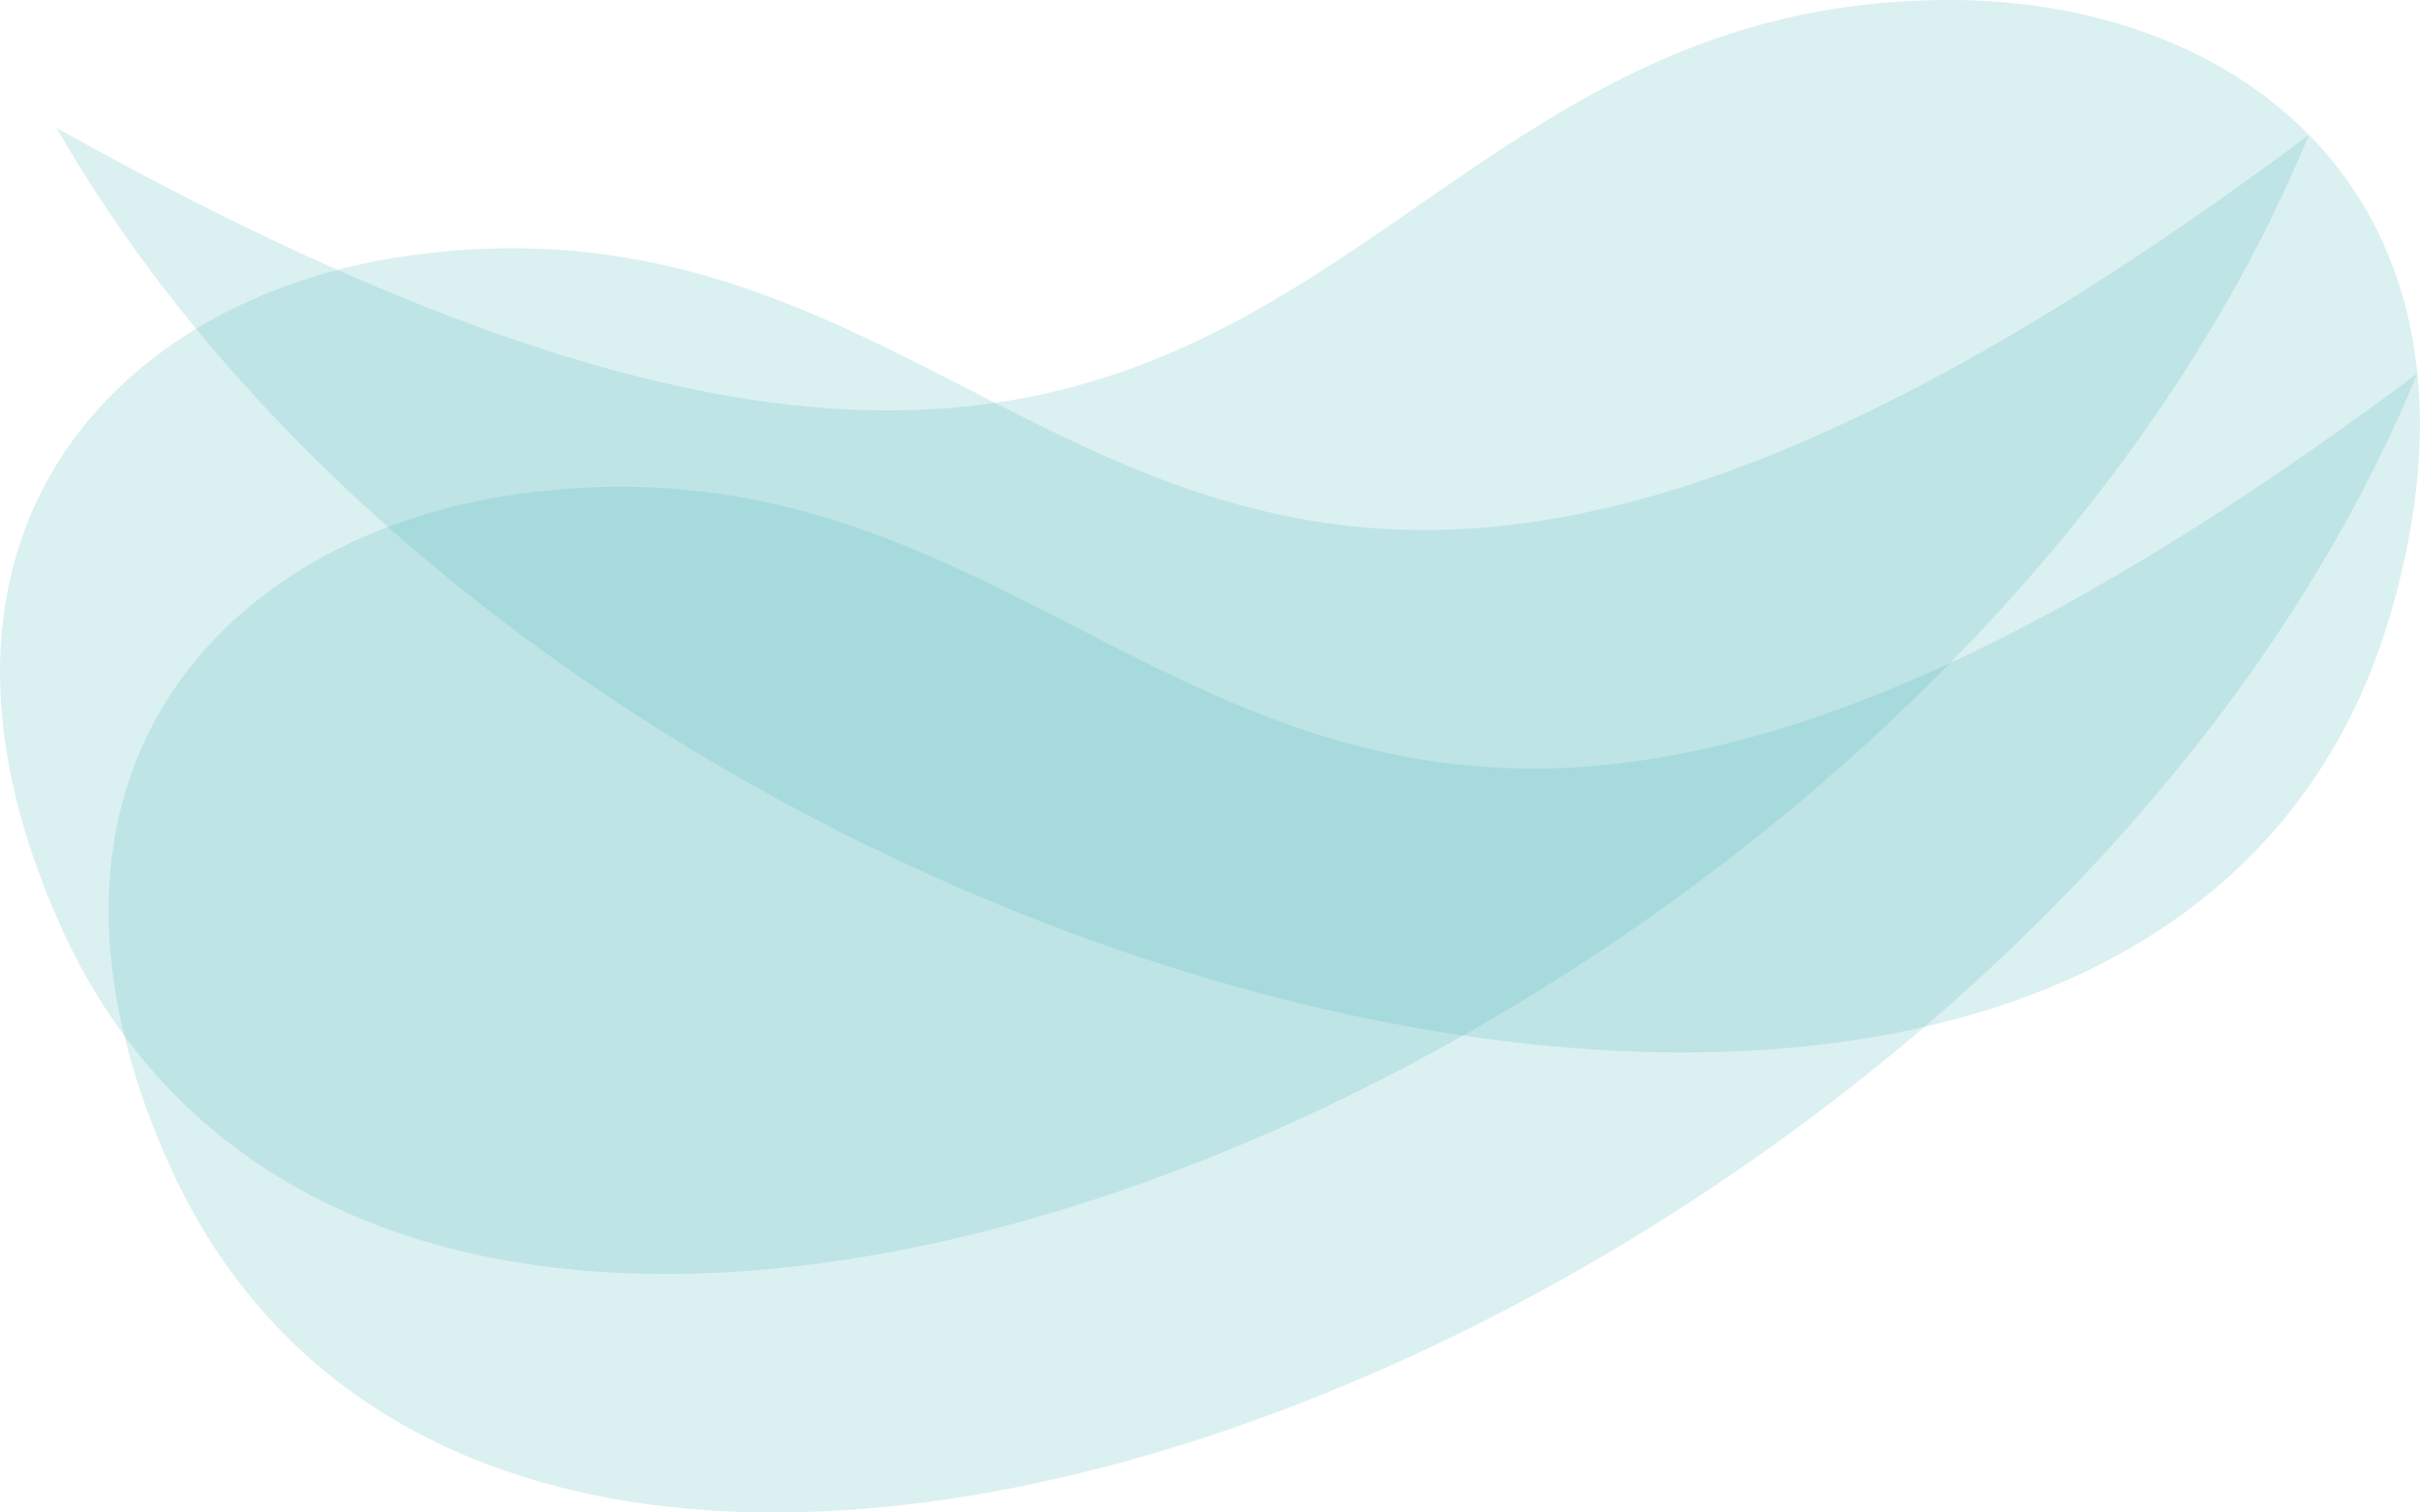 <?xml version="1.0" encoding="UTF-8"?><svg id="b" xmlns="http://www.w3.org/2000/svg" viewBox="0 0 272.13 170.08"><g id="c"><path d="m268.74,69.29C241.73,160.68,63.57,114.02,6.35,14.38,147.82,93.62,144.29-.35,219.63,0c33.72.16,62.58,23.74,49.11,69.29" style="fill:#4eb4bc; opacity:.2;"/><path d="m6.67,103.81c38.74,87.11,209.27,17.63,252.95-88.62-129.89,97-138.68,3.35-213.33,13.51C12.88,33.25-12.64,60.4,6.67,103.81" style="fill:#4eb4bc; opacity:.2;"/><path d="m18.88,130.63c38.74,87.11,209.27,17.63,252.95-88.62-129.89,97-138.68,3.35-213.33,13.51C25.09,60.07-.43,87.21,18.88,130.63" style="fill:#4eb4bc; opacity:.2;"/></g></svg>